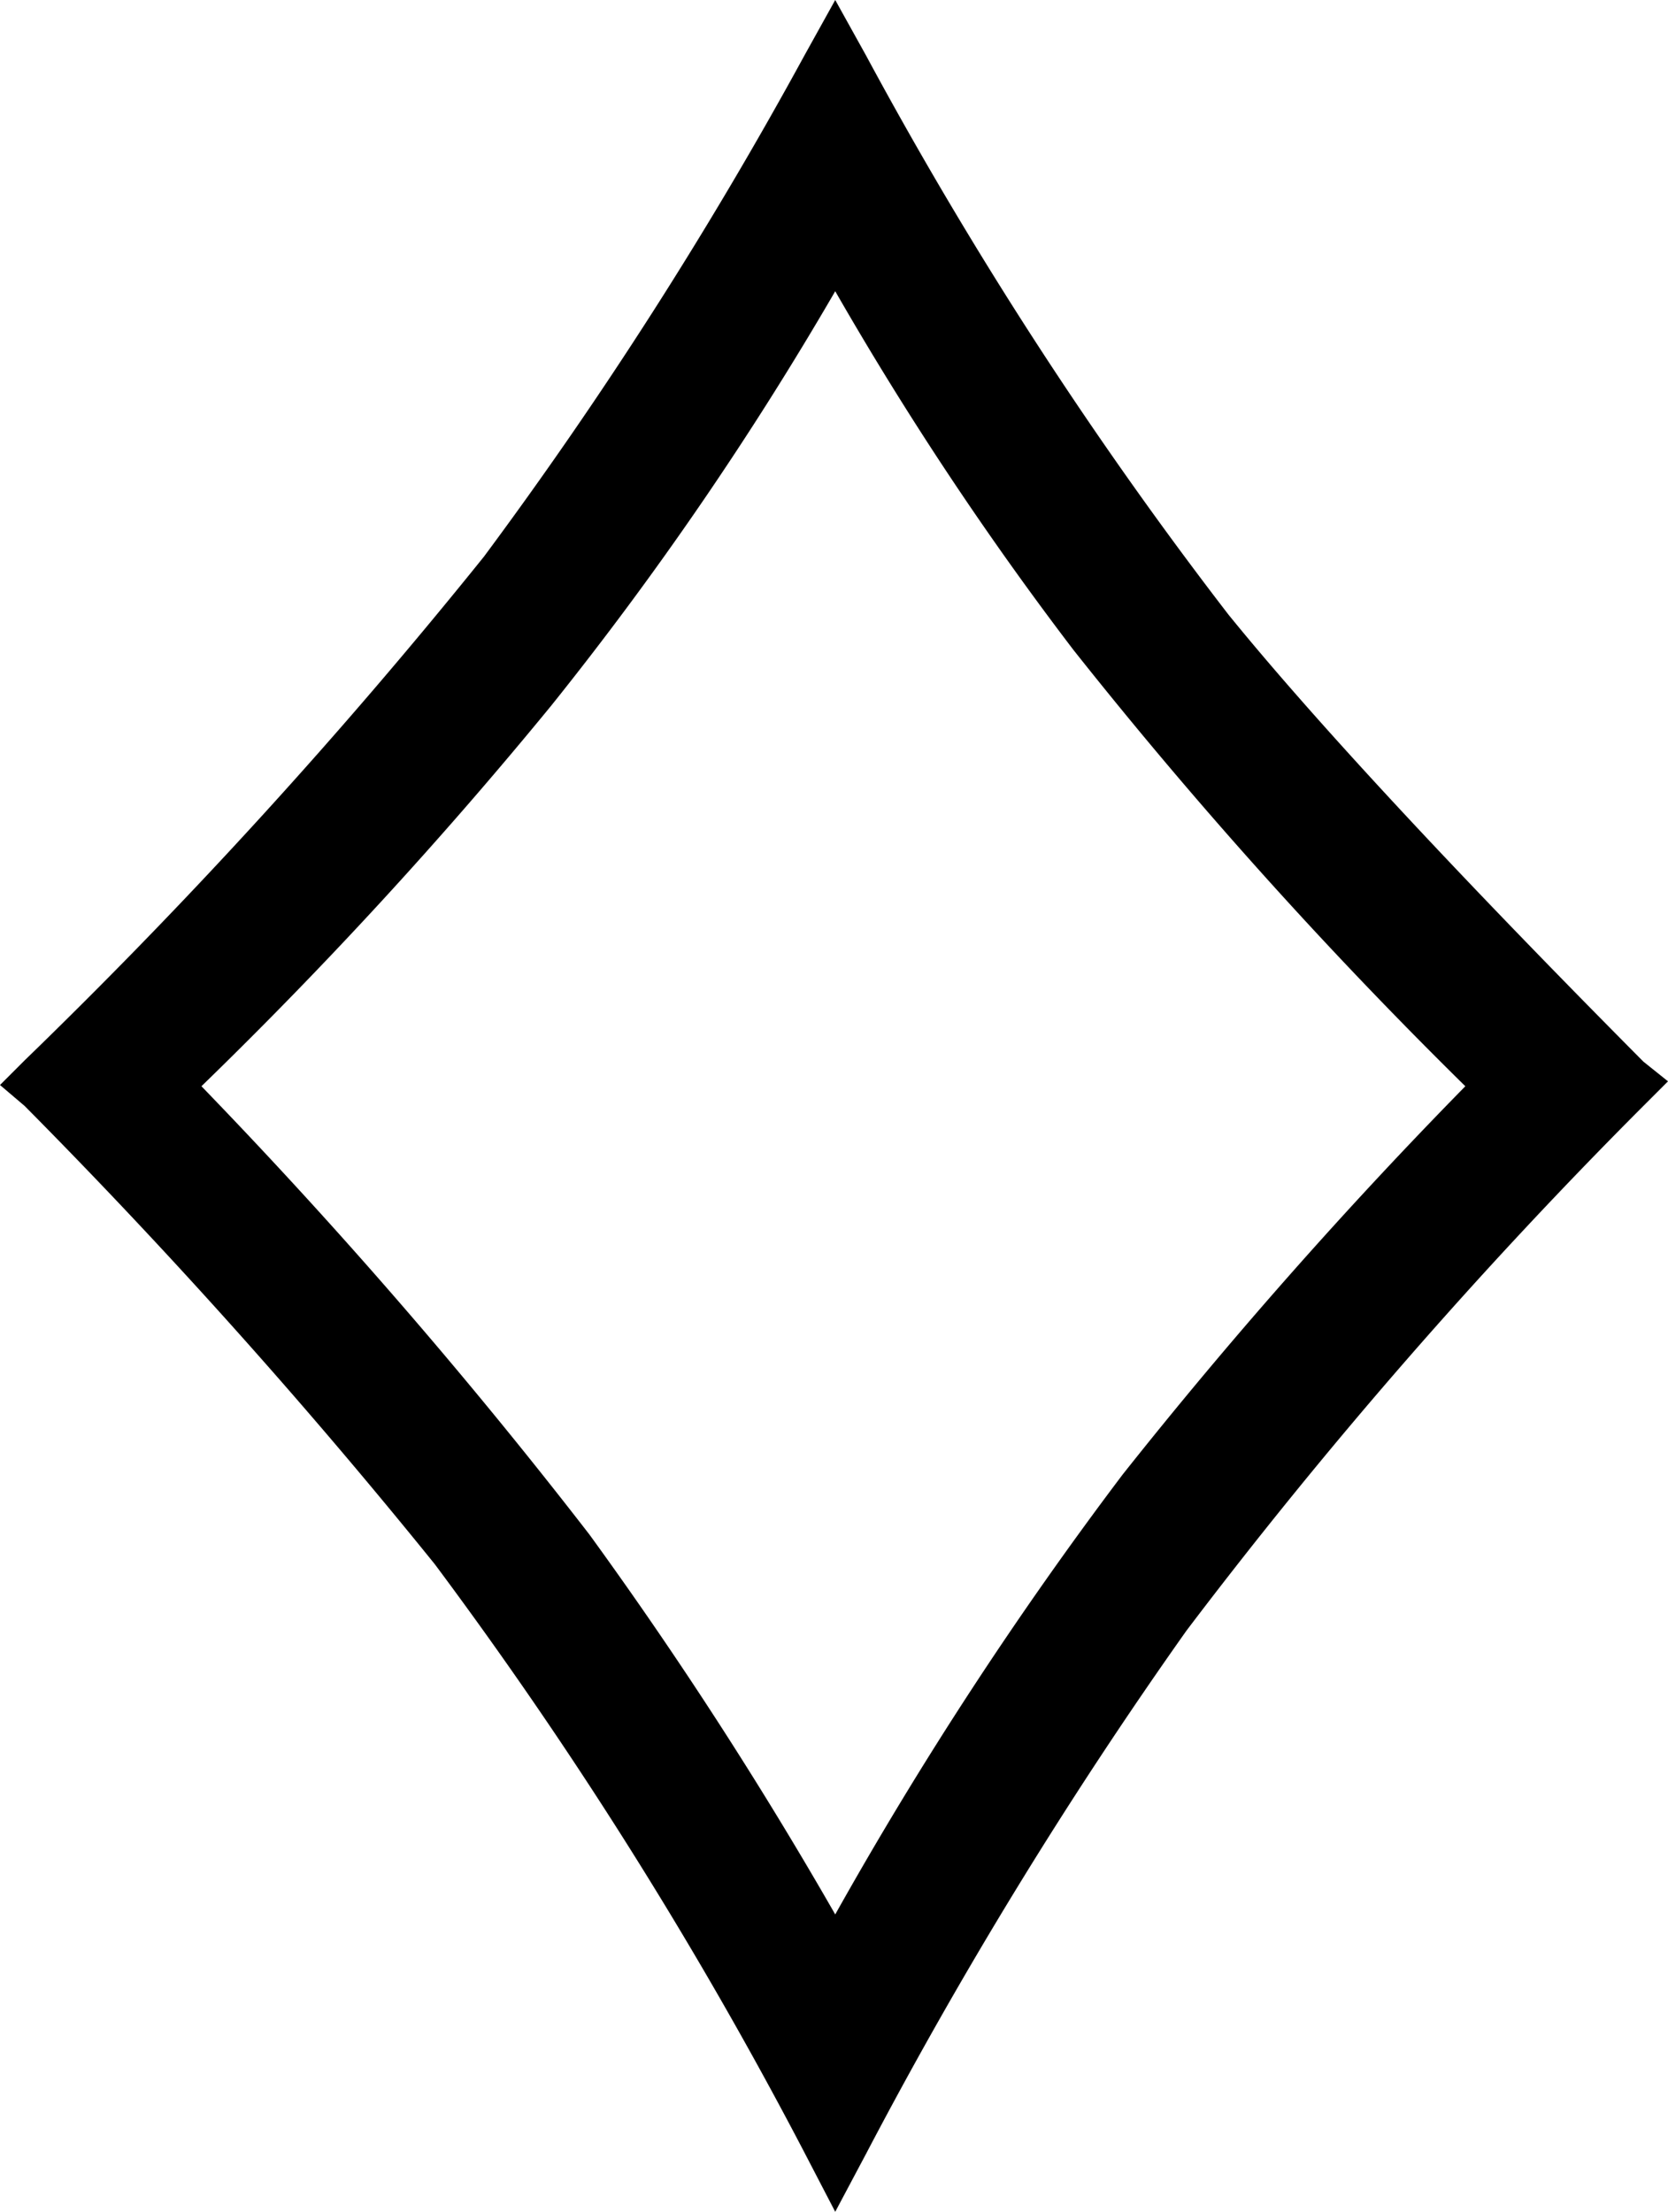 <svg xmlns="http://www.w3.org/2000/svg" viewBox="0 0 13.58 18"><g id="レイヤー_2" data-name="レイヤー 2"><g id="レイヤー_1-2" data-name="レイヤー 1"><path d="M13.38,8.64C11.83,7.08,10.69,5.85,10,5A33.49,33.49,0,0,1,7.05.45L6.8,0,6.55.45A34.7,34.7,0,0,1,3.94,4.53,44.71,44.71,0,0,1,.2,8.63l-.2.2L.2,9a49.1,49.1,0,0,1,3.34,3.73,35.39,35.39,0,0,1,3,4.77L6.8,18l.25-.47a37.53,37.53,0,0,1,2.61-4.26A41.48,41.48,0,0,1,13.38,9l.2-.2Zm-1.45.2A40,40,0,0,0,9.14,12,31.45,31.45,0,0,0,6.8,15.58a34.14,34.14,0,0,0-2-3.09A43.51,43.51,0,0,0,1.64,8.84a36.84,36.84,0,0,0,2.85-3.1A27.3,27.3,0,0,0,6.8,2.37,26.86,26.86,0,0,0,8.74,5.29,38.72,38.72,0,0,0,11.93,8.84Z"/></g></g></svg>